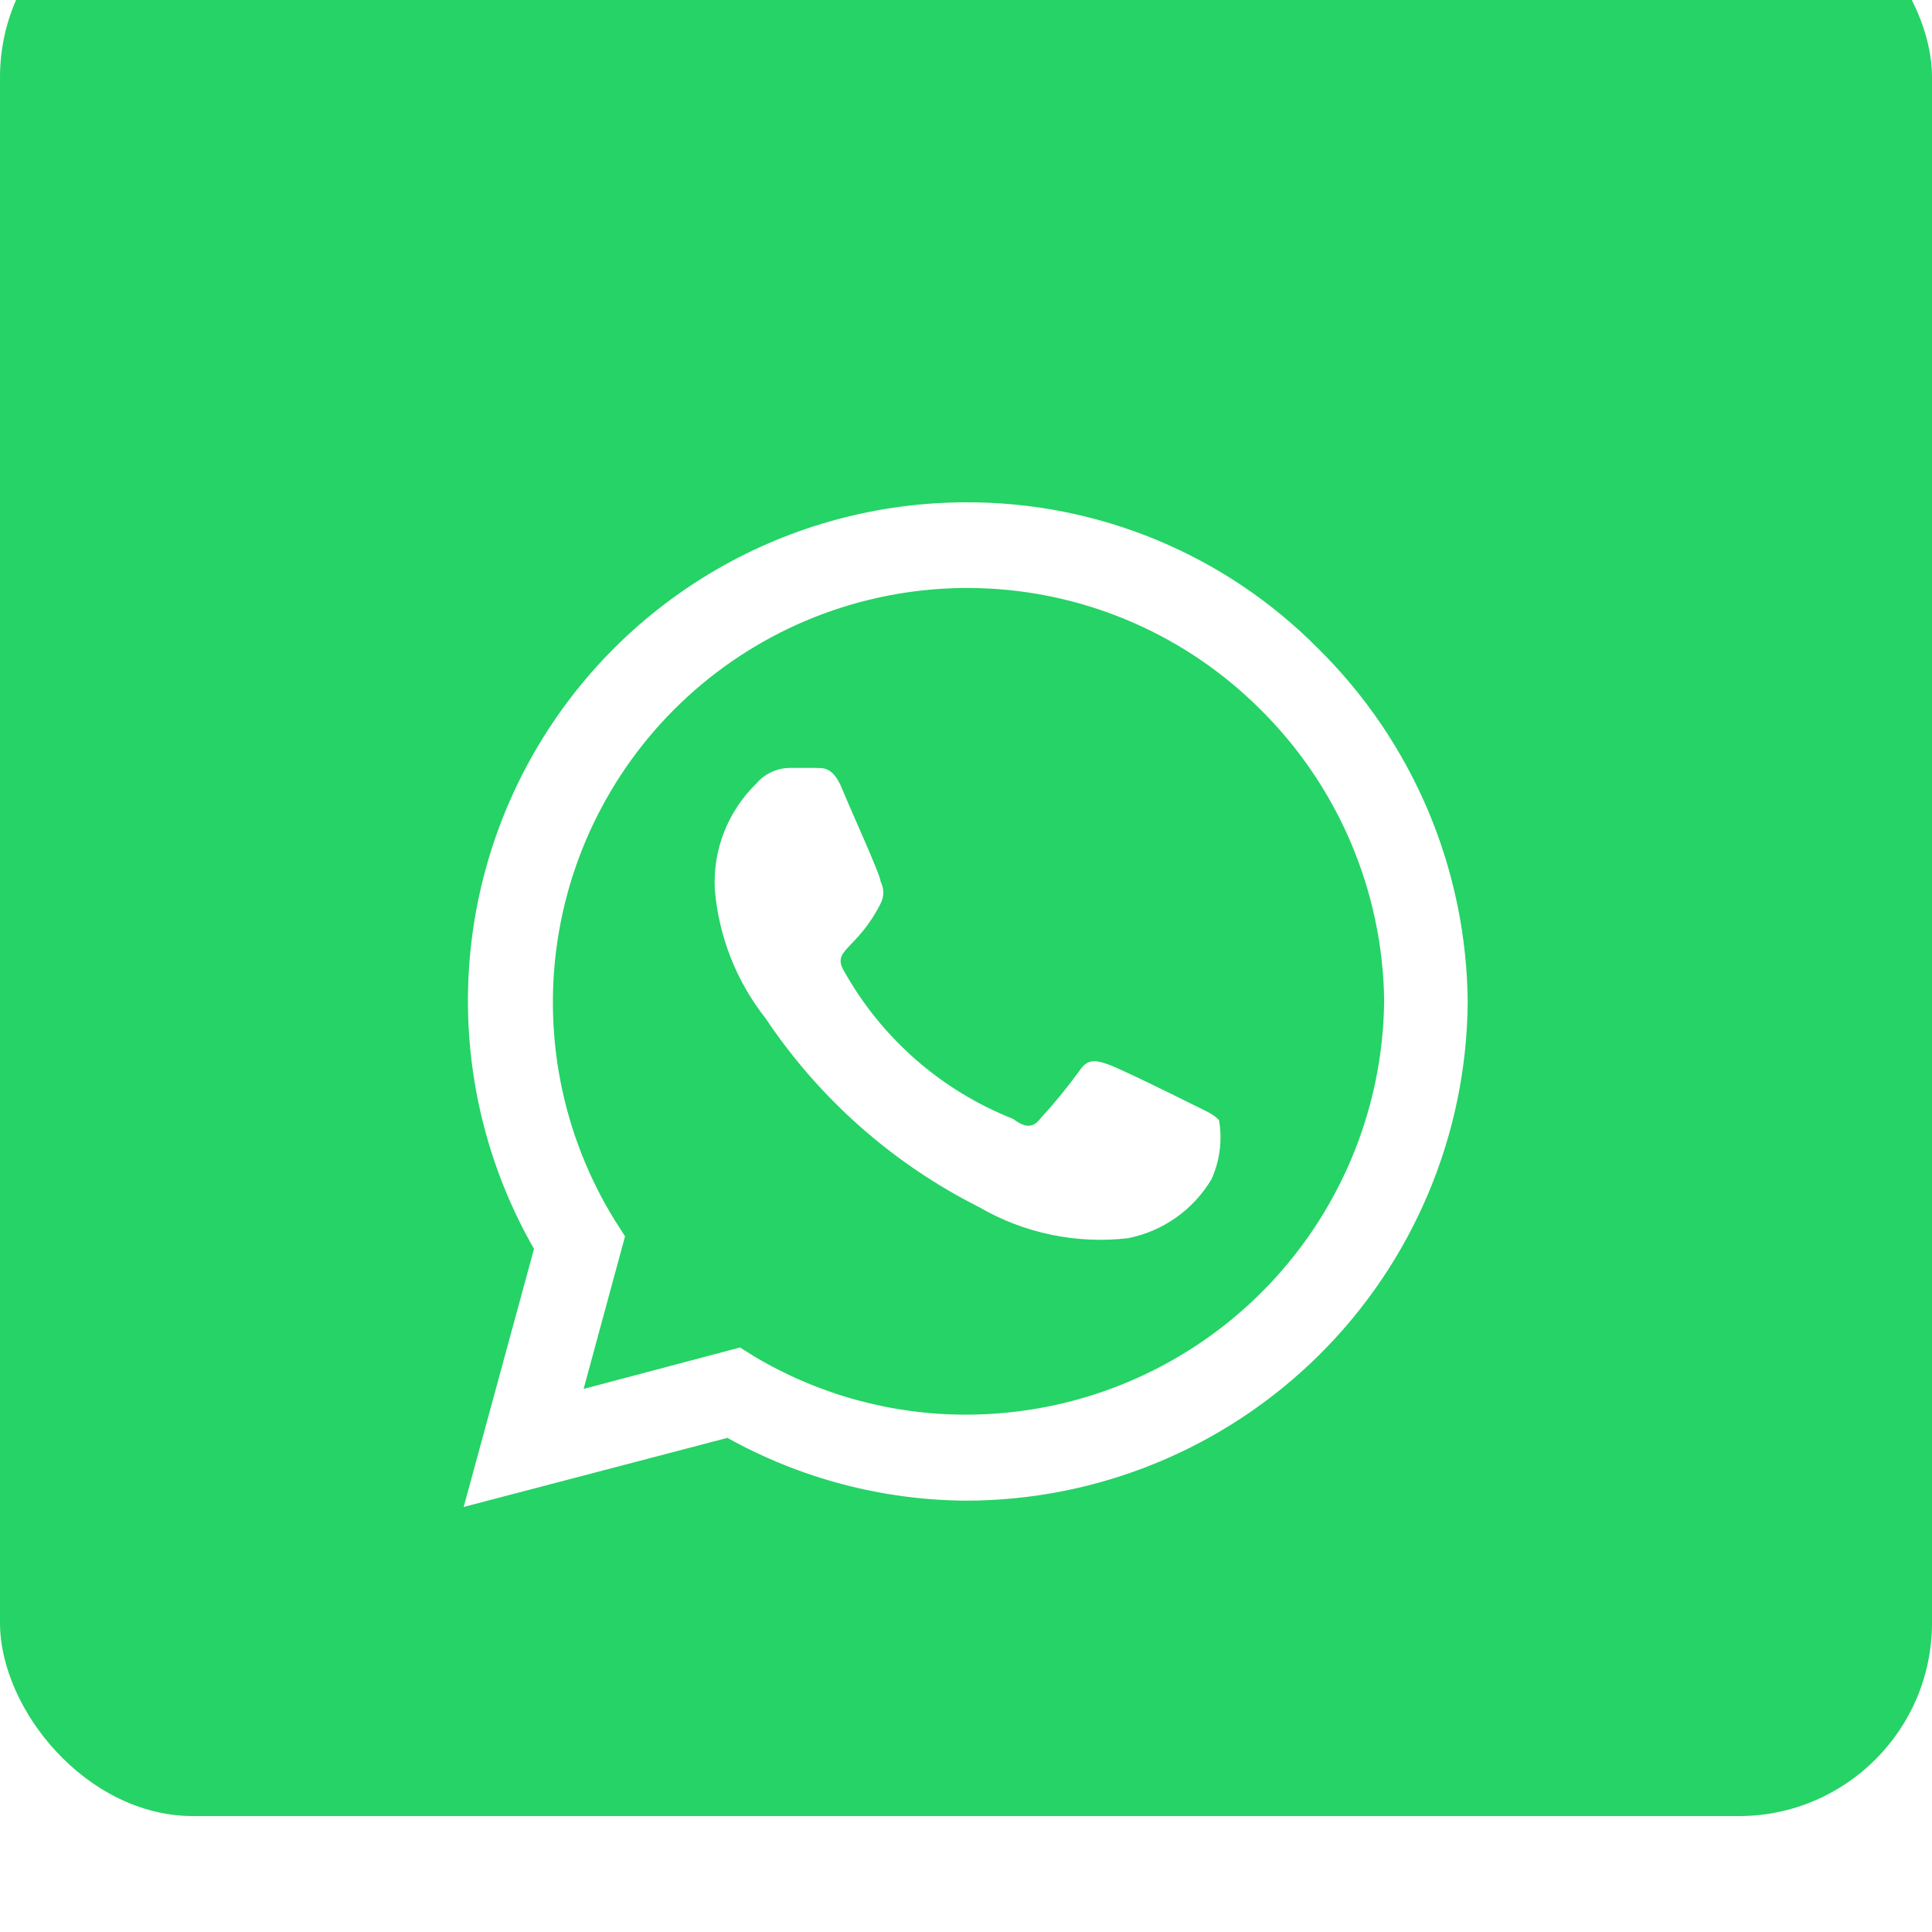 <svg width="50" height="50" viewBox="0 0 50 50" fill="none" xmlns="http://www.w3.org/2000/svg">
<g filter="url(#filter0_i_7451_1829)">
<rect width="50" height="50" rx="5" fill="#25D366"/>
</g>
<g filter="url(#filter1_d_7451_1829)">
<path d="M34.1 15.77C32.909 14.57 31.491 13.618 29.929 12.971C28.366 12.324 26.691 11.994 25 12C22.739 12.002 20.519 12.598 18.561 13.729C16.604 14.859 14.977 16.484 13.845 18.441C12.713 20.397 12.114 22.617 12.11 24.878C12.106 27.138 12.695 29.36 13.82 31.321L12 38L18.825 36.212C20.71 37.261 22.827 37.82 24.984 37.837C28.412 37.838 31.701 36.484 34.136 34.07C36.571 31.657 37.954 28.379 37.984 24.951C37.972 23.241 37.623 21.549 36.957 19.974C36.29 18.398 35.319 16.97 34.1 15.77ZM25 35.611C23.079 35.613 21.193 35.096 19.54 34.116L19.15 33.873L15.104 34.945L16.176 30.996L15.916 30.59C14.534 28.358 14.018 25.697 14.466 23.11C14.914 20.524 16.296 18.192 18.349 16.555C20.401 14.919 22.983 14.092 25.605 14.232C28.226 14.372 30.705 15.469 32.572 17.314C34.613 19.31 35.782 22.032 35.822 24.886C35.797 27.74 34.645 30.467 32.618 32.476C30.592 34.484 27.853 35.611 25 35.611ZM30.866 27.584C30.541 27.421 28.965 26.641 28.672 26.544C28.38 26.446 28.152 26.381 27.941 26.706C27.623 27.142 27.281 27.56 26.917 27.957C26.739 28.185 26.544 28.201 26.219 27.957C24.366 27.225 22.822 25.877 21.848 24.139C21.506 23.57 22.172 23.603 22.79 22.384C22.836 22.296 22.859 22.198 22.859 22.099C22.859 22 22.836 21.903 22.79 21.815C22.79 21.652 22.059 20.06 21.799 19.426C21.539 18.793 21.279 18.89 21.067 18.874H20.434C20.27 18.876 20.108 18.914 19.959 18.984C19.811 19.054 19.679 19.155 19.573 19.28C19.208 19.635 18.924 20.063 18.738 20.537C18.553 21.011 18.472 21.518 18.5 22.026C18.602 23.242 19.06 24.401 19.816 25.358C21.201 27.431 23.099 29.11 25.325 30.233C26.492 30.914 27.849 31.199 29.192 31.045C29.64 30.956 30.063 30.774 30.436 30.511C30.808 30.248 31.121 29.91 31.354 29.517C31.57 29.039 31.637 28.507 31.549 27.99C31.402 27.828 31.191 27.746 30.866 27.584Z" fill="white"/>
</g>
<defs>
<filter id="filter0_i_7451_1829" x="0" y="0" width="50" height="50" filterUnits="userSpaceOnUse" color-interpolation-filters="sRGB">
<feFlood flood-opacity="0" result="BackgroundImageFix"/>
<feBlend mode="normal" in="SourceGraphic" in2="BackgroundImageFix" result="shape"/>
<feColorMatrix in="SourceAlpha" type="matrix" values="0 0 0 0 0 0 0 0 0 0 0 0 0 0 0 0 0 0 127 0" result="hardAlpha"/>
<feOffset dy="-3"/>
<feComposite in2="hardAlpha" operator="arithmetic" k2="-1" k3="1"/>
<feColorMatrix type="matrix" values="0 0 0 0 0 0 0 0 0 0 0 0 0 0 0 0 0 0 0.1 0"/>
<feBlend mode="normal" in2="shape" result="effect1_innerShadow_7451_1829"/>
</filter>
<filter id="filter1_d_7451_1829" x="10" y="11" width="29.984" height="30" filterUnits="userSpaceOnUse" color-interpolation-filters="sRGB">
<feFlood flood-opacity="0" result="BackgroundImageFix"/>
<feColorMatrix in="SourceAlpha" type="matrix" values="0 0 0 0 0 0 0 0 0 0 0 0 0 0 0 0 0 0 127 0" result="hardAlpha"/>
<feOffset dy="1"/>
<feGaussianBlur stdDeviation="1"/>
<feComposite in2="hardAlpha" operator="out"/>
<feColorMatrix type="matrix" values="0 0 0 0 0 0 0 0 0 0 0 0 0 0 0 0 0 0 0.1 0"/>
<feBlend mode="normal" in2="BackgroundImageFix" result="effect1_dropShadow_7451_1829"/>
<feBlend mode="normal" in="SourceGraphic" in2="effect1_dropShadow_7451_1829" result="shape"/>
</filter>
</defs>
</svg>
